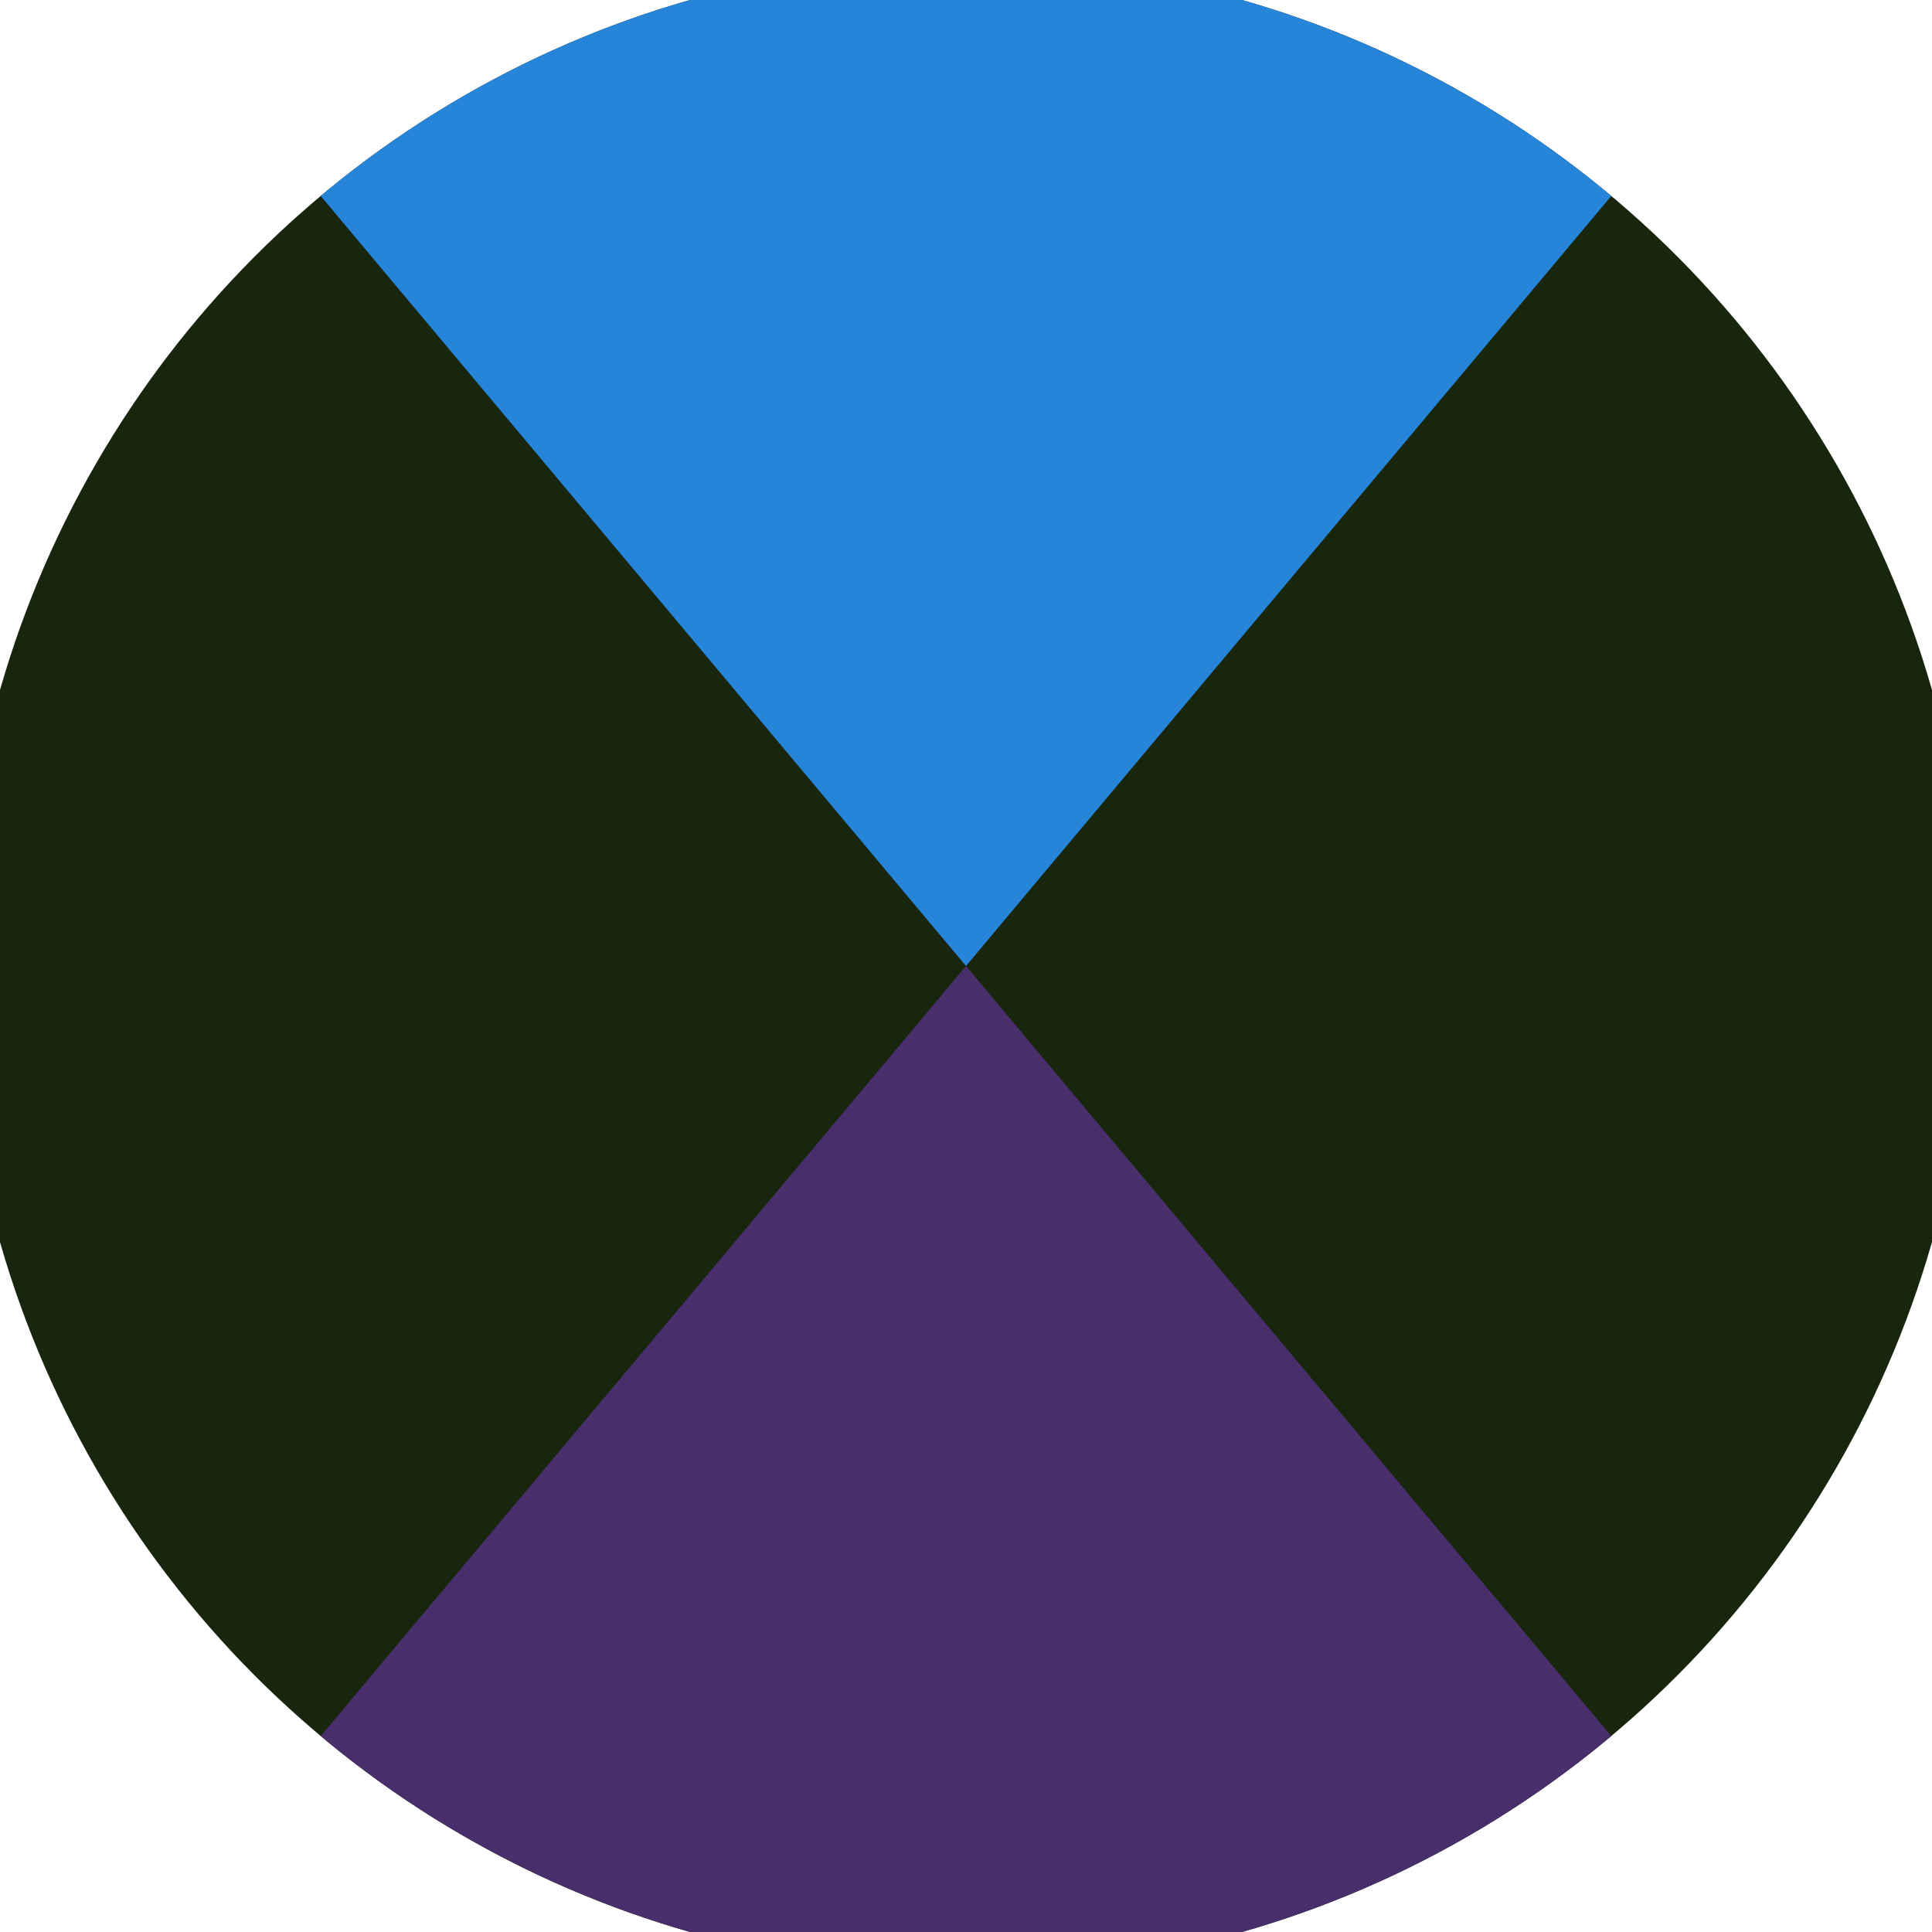 <svg xmlns="http://www.w3.org/2000/svg" width="128" height="128" viewBox="0 0 100 100" shape-rendering="geometricPrecision">
                            <defs>
                                <clipPath id="clip">
                                    <circle cx="50" cy="50" r="52" />
                                    <!--<rect x="0" y="0" width="100" height="100"/>-->
                                </clipPath>
                            </defs>
                            <g transform="rotate(0 50 50)">
                            <rect x="0" y="0" width="100" height="100" fill="#17260d" clip-path="url(#clip)"/><path d="M 8.1 0 L 50 50 L 91.9 0 V -1 H -1 Z" fill="#2684d9" clip-path="url(#clip)"/><path d="M 8.1 100 L 50 50 L 91.9 100 V 101 H -1 Z" fill="#482e6b" clip-path="url(#clip)"/></g></svg>